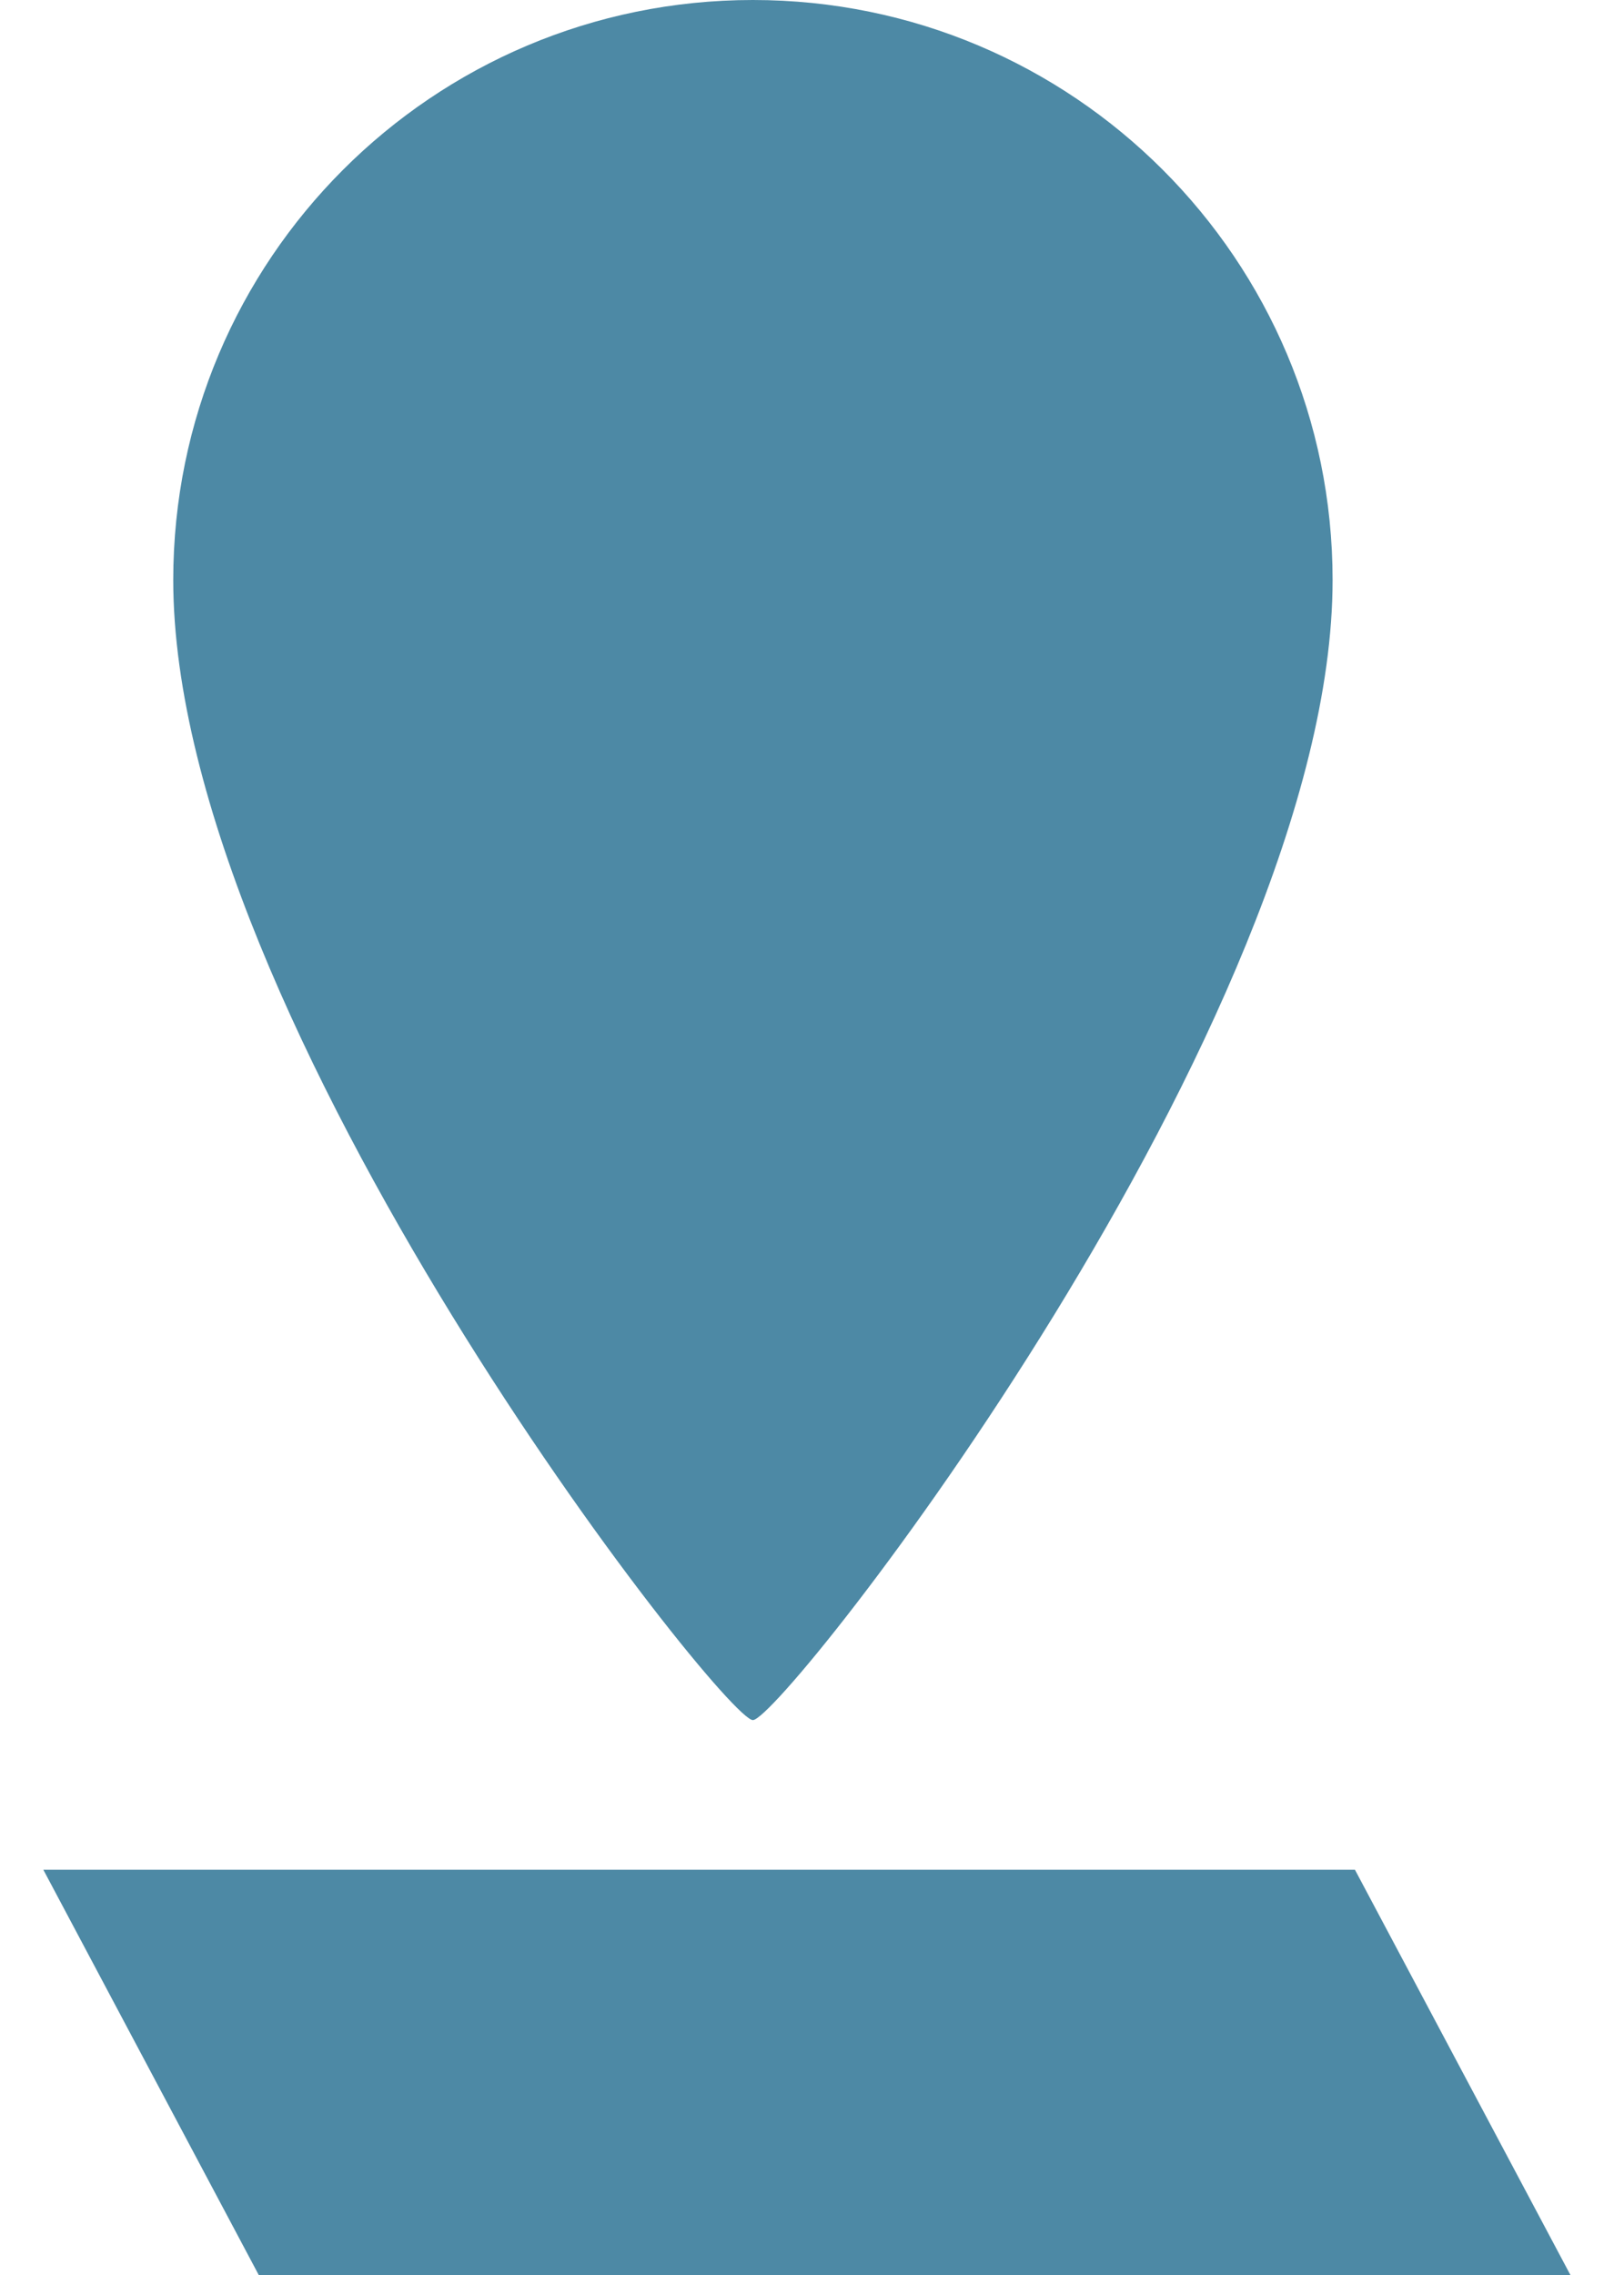 <svg width="25" height="35" viewBox="0 0 25 35" fill="none" xmlns="http://www.w3.org/2000/svg">
<path d="M24.175 35H3.983L0.667 28.765H20.858L24.175 35Z" fill="#4D89A5"/>
<path d="M11.59 26.463C12.049 26.463 20.514 15.703 20.514 8.924C20.514 3.994 16.52 0 11.59 0C6.66 0 2.667 3.994 2.667 8.924C2.667 15.703 11.131 26.463 11.59 26.463Z" fill="#4D89A5"/>
</svg>
